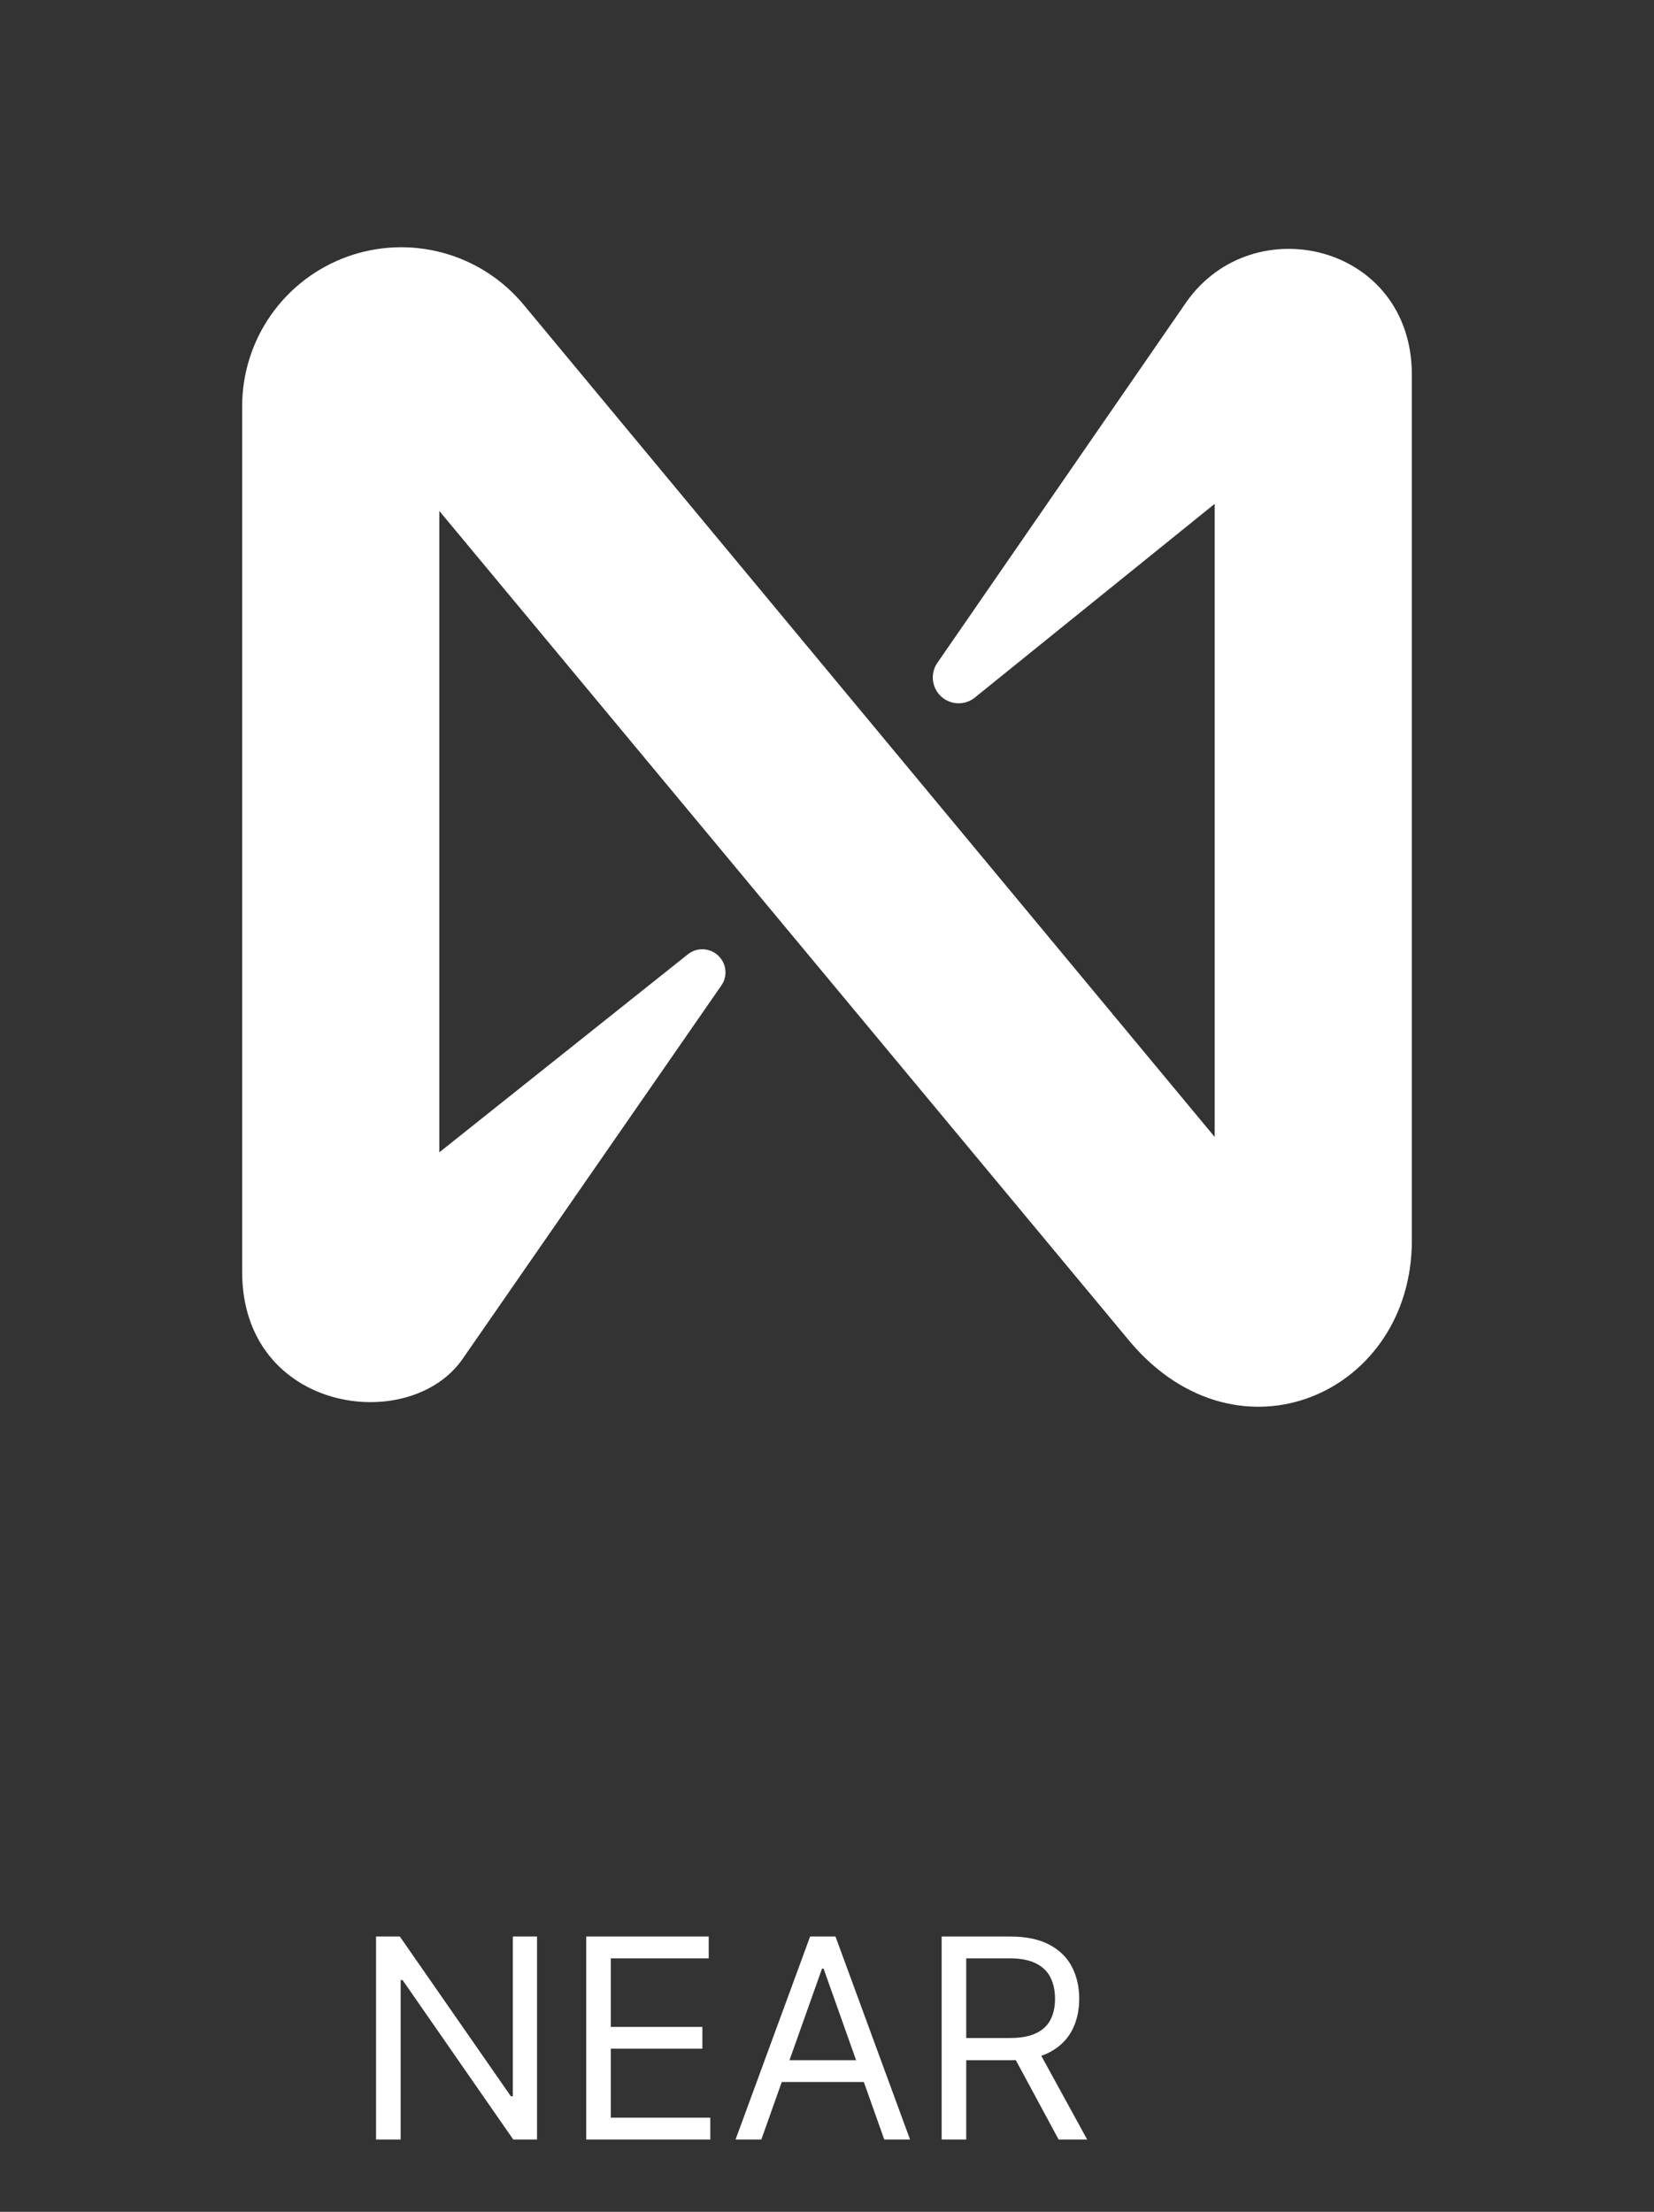 <svg width="160" height="214" viewBox="0 0 160 214" fill="none" xmlns="http://www.w3.org/2000/svg">
<rect x="0" y="0" width="160" height="214" fill="#333333" stroke="none"/>
<path d="M51.949 187.364V207H49.648L38.947 191.582H38.756V207H36.378V187.364H38.679L49.418 202.82H49.609V187.364H51.949ZM56.707 207V187.364H68.558V189.473H59.085V196.108H67.944V198.217H59.085V204.891H68.711V207H56.707ZM73.649 207H71.156L78.366 187.364H80.821L88.031 207H85.538L79.67 190.47H79.517L73.649 207ZM74.57 199.33H84.618V201.439H74.57V199.33ZM91.09 207V187.364H97.725C99.259 187.364 100.518 187.626 101.502 188.15C102.487 188.668 103.215 189.38 103.688 190.288C104.161 191.196 104.398 192.228 104.398 193.385C104.398 194.542 104.161 195.568 103.688 196.463C103.215 197.358 102.49 198.061 101.512 198.572C100.534 199.077 99.284 199.33 97.763 199.33H92.394V197.182H97.686C98.735 197.182 99.578 197.028 100.218 196.722C100.863 196.415 101.33 195.98 101.617 195.418C101.911 194.849 102.059 194.171 102.059 193.385C102.059 192.599 101.911 191.912 101.617 191.324C101.323 190.735 100.854 190.282 100.208 189.962C99.562 189.636 98.709 189.473 97.648 189.473H93.468V207H91.09ZM100.333 198.179L105.165 207H102.404L97.648 198.179H100.333Z" fill="white"/>
<path d="M114.762 29.225L90.612 64.225C90.305 64.718 90.18 65.302 90.257 65.878C90.334 66.454 90.609 66.984 91.035 67.379C91.461 67.774 92.011 68.008 92.591 68.042C93.171 68.075 93.744 67.906 94.212 67.562L117.5 48.75V110L50.637 29.462C48.614 27.032 45.891 25.285 42.839 24.457C39.787 23.63 36.555 23.763 33.581 24.838C30.607 25.913 28.037 27.878 26.22 30.465C24.402 33.053 23.427 36.138 23.425 39.3V123.05C23.425 136.675 39.675 138.913 44.787 131.425L69.787 95.338C70.059 94.944 70.196 94.474 70.178 93.996C70.16 93.518 69.988 93.059 69.687 92.688C69.319 92.224 68.781 91.926 68.193 91.858C67.605 91.79 67.014 91.958 66.55 92.325L42.5 111.488V49.438L109.362 129.875C119.875 142.225 136.575 134.788 136.575 120.038V36.25C136.575 23.675 121.25 20 114.762 29.225Z" fill="white"/>
</svg>
